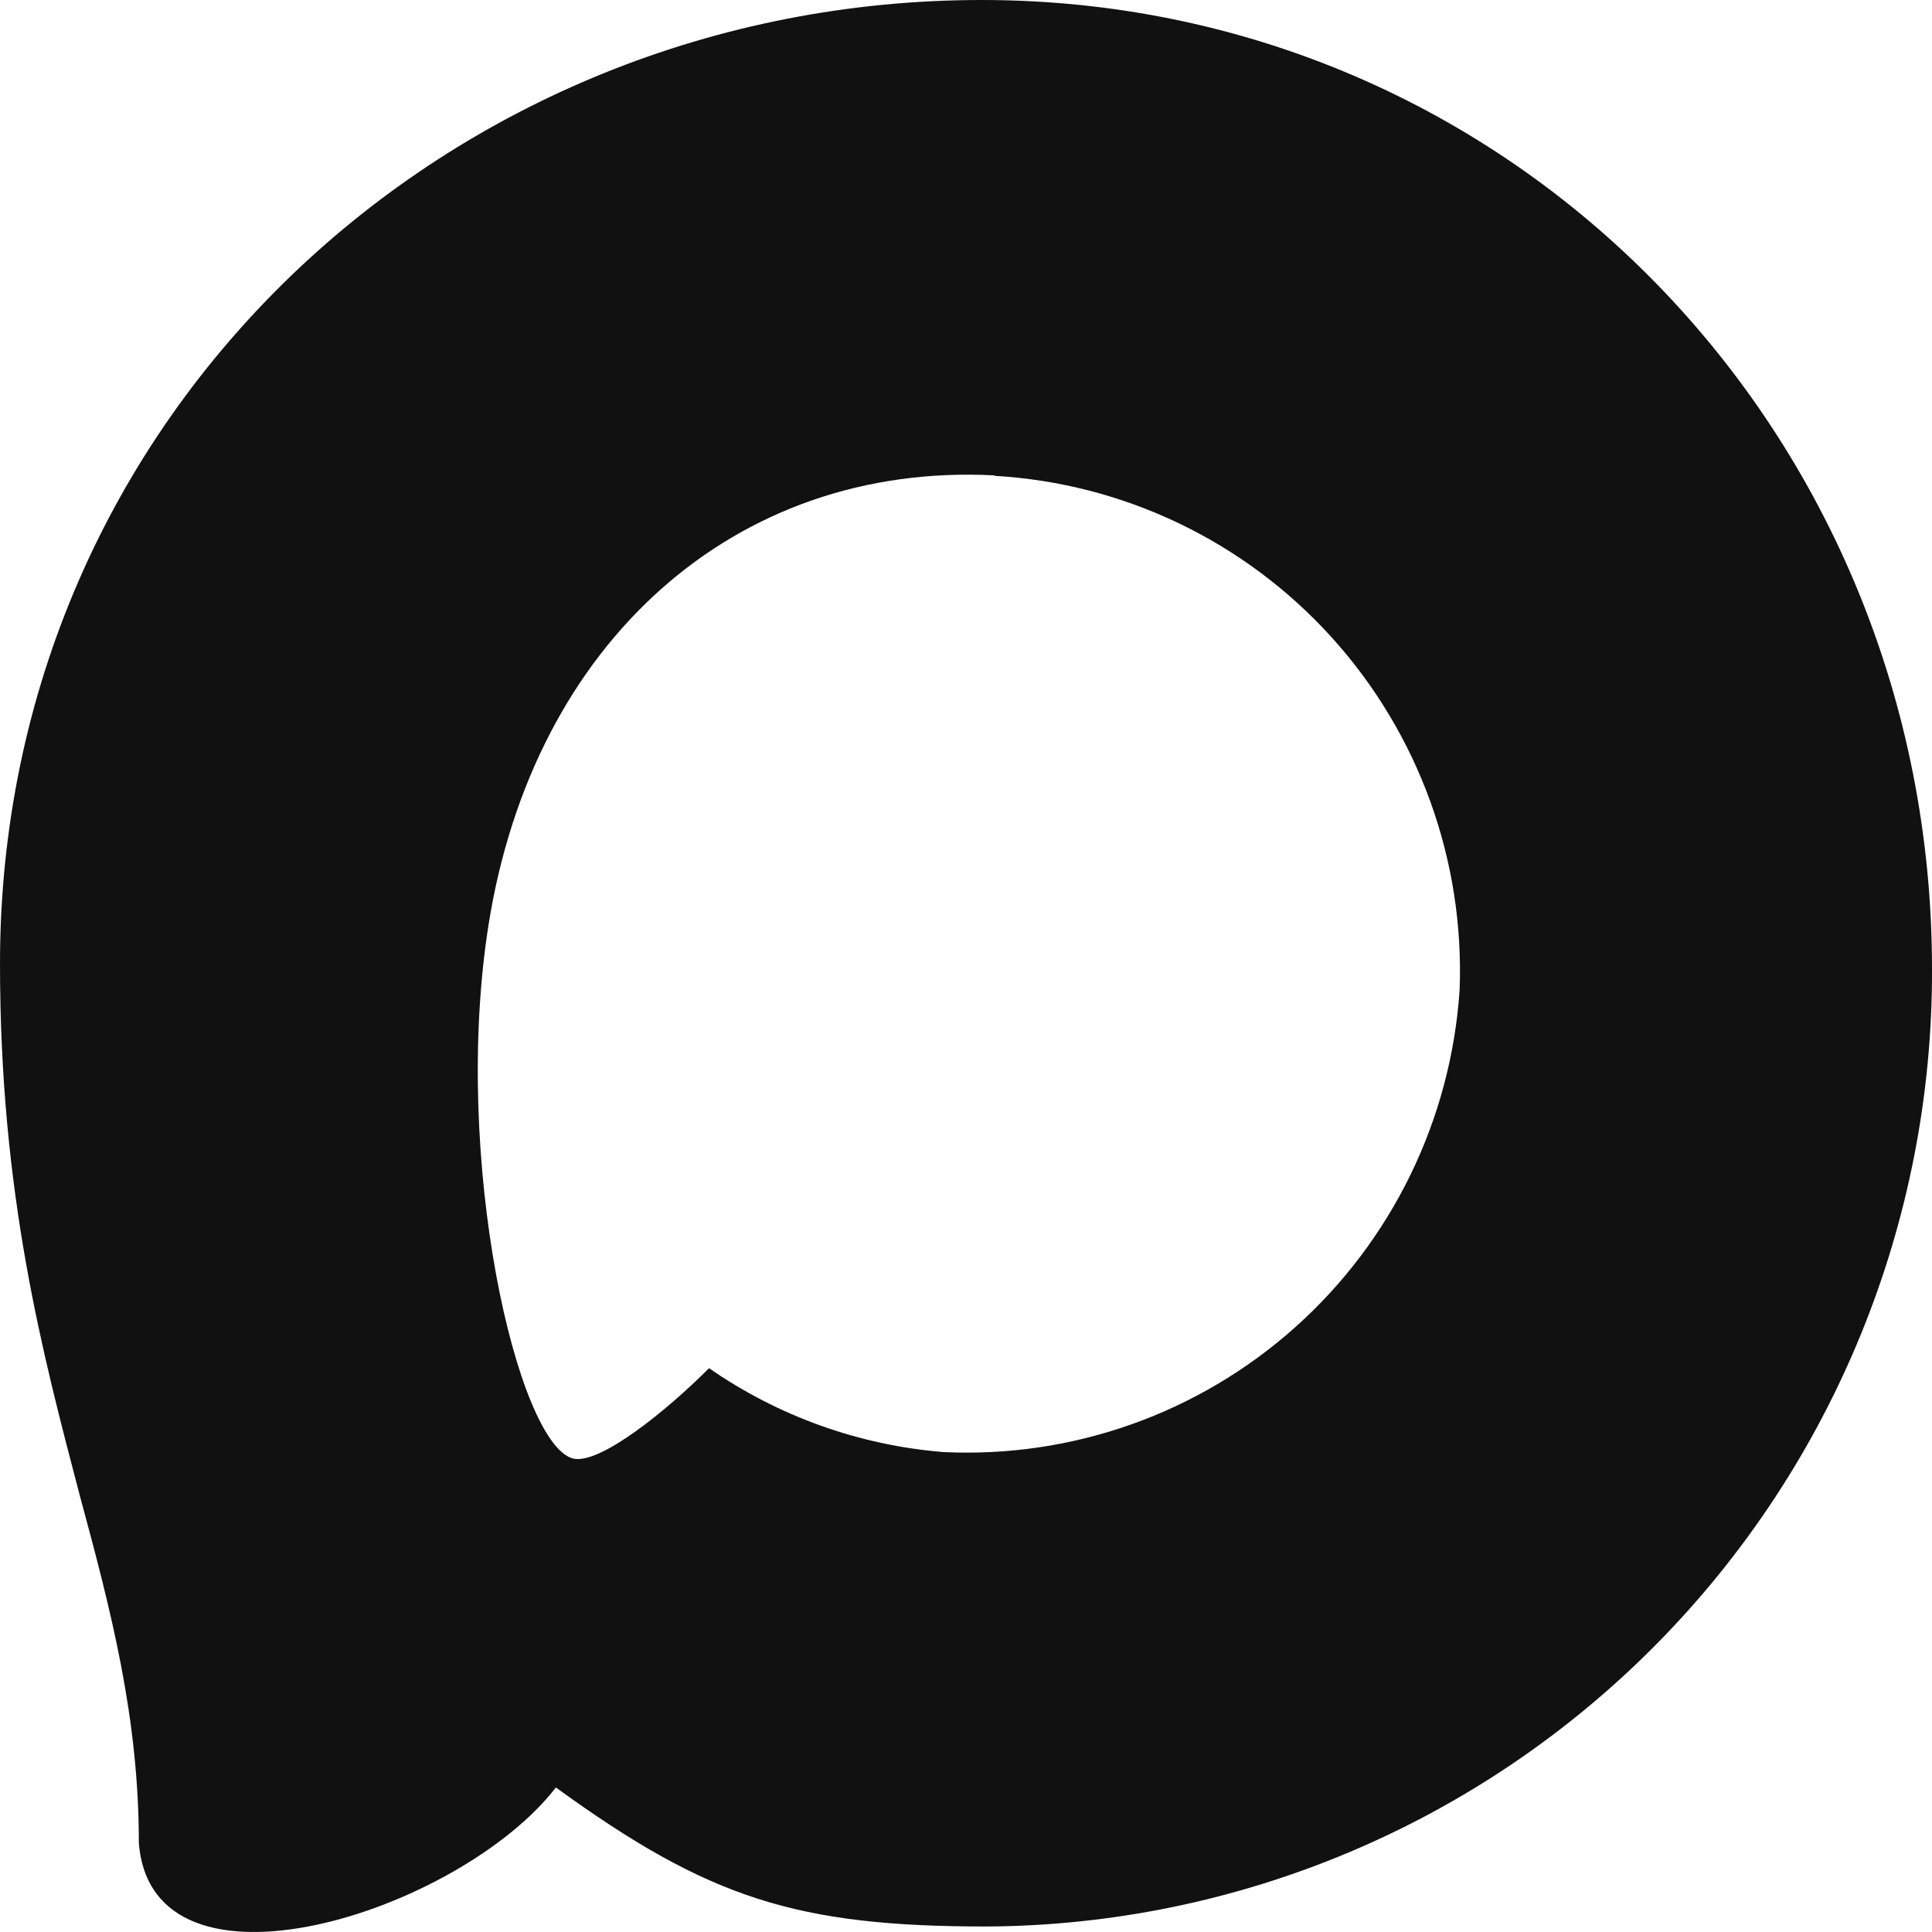 <?xml version="1.0" encoding="UTF-8"?> <svg xmlns="http://www.w3.org/2000/svg" width="100" height="100" viewBox="0 0 100 100" fill="none"><path fill-rule="evenodd" clip-rule="evenodd" d="M51.074 99.715C41.261 99.715 36.7 98.276 28.773 92.52C23.758 98.995 7.88 104.055 7.187 95.398C7.187 88.899 5.755 83.407 4.131 77.412C2.197 70.026 0 61.8 0 49.881C0 21.415 23.257 0 50.812 0C78.39 0 100 22.471 100 50.145C100.044 63.231 94.918 75.799 85.745 85.093C76.572 94.386 64.103 99.645 51.074 99.715ZM51.48 24.605C38.061 23.91 27.603 33.238 25.287 47.867C23.376 59.977 26.767 74.726 29.656 75.493C31.041 75.829 34.527 72.999 36.7 70.817C40.293 73.31 44.477 74.807 48.83 75.158C55.514 75.481 62.057 73.157 67.053 68.686C72.05 64.215 75.1 57.954 75.549 51.248C75.81 44.529 73.435 37.975 68.933 32.996C64.432 28.018 58.165 25.013 51.48 24.629V24.605Z" fill="#111111"></path></svg> 